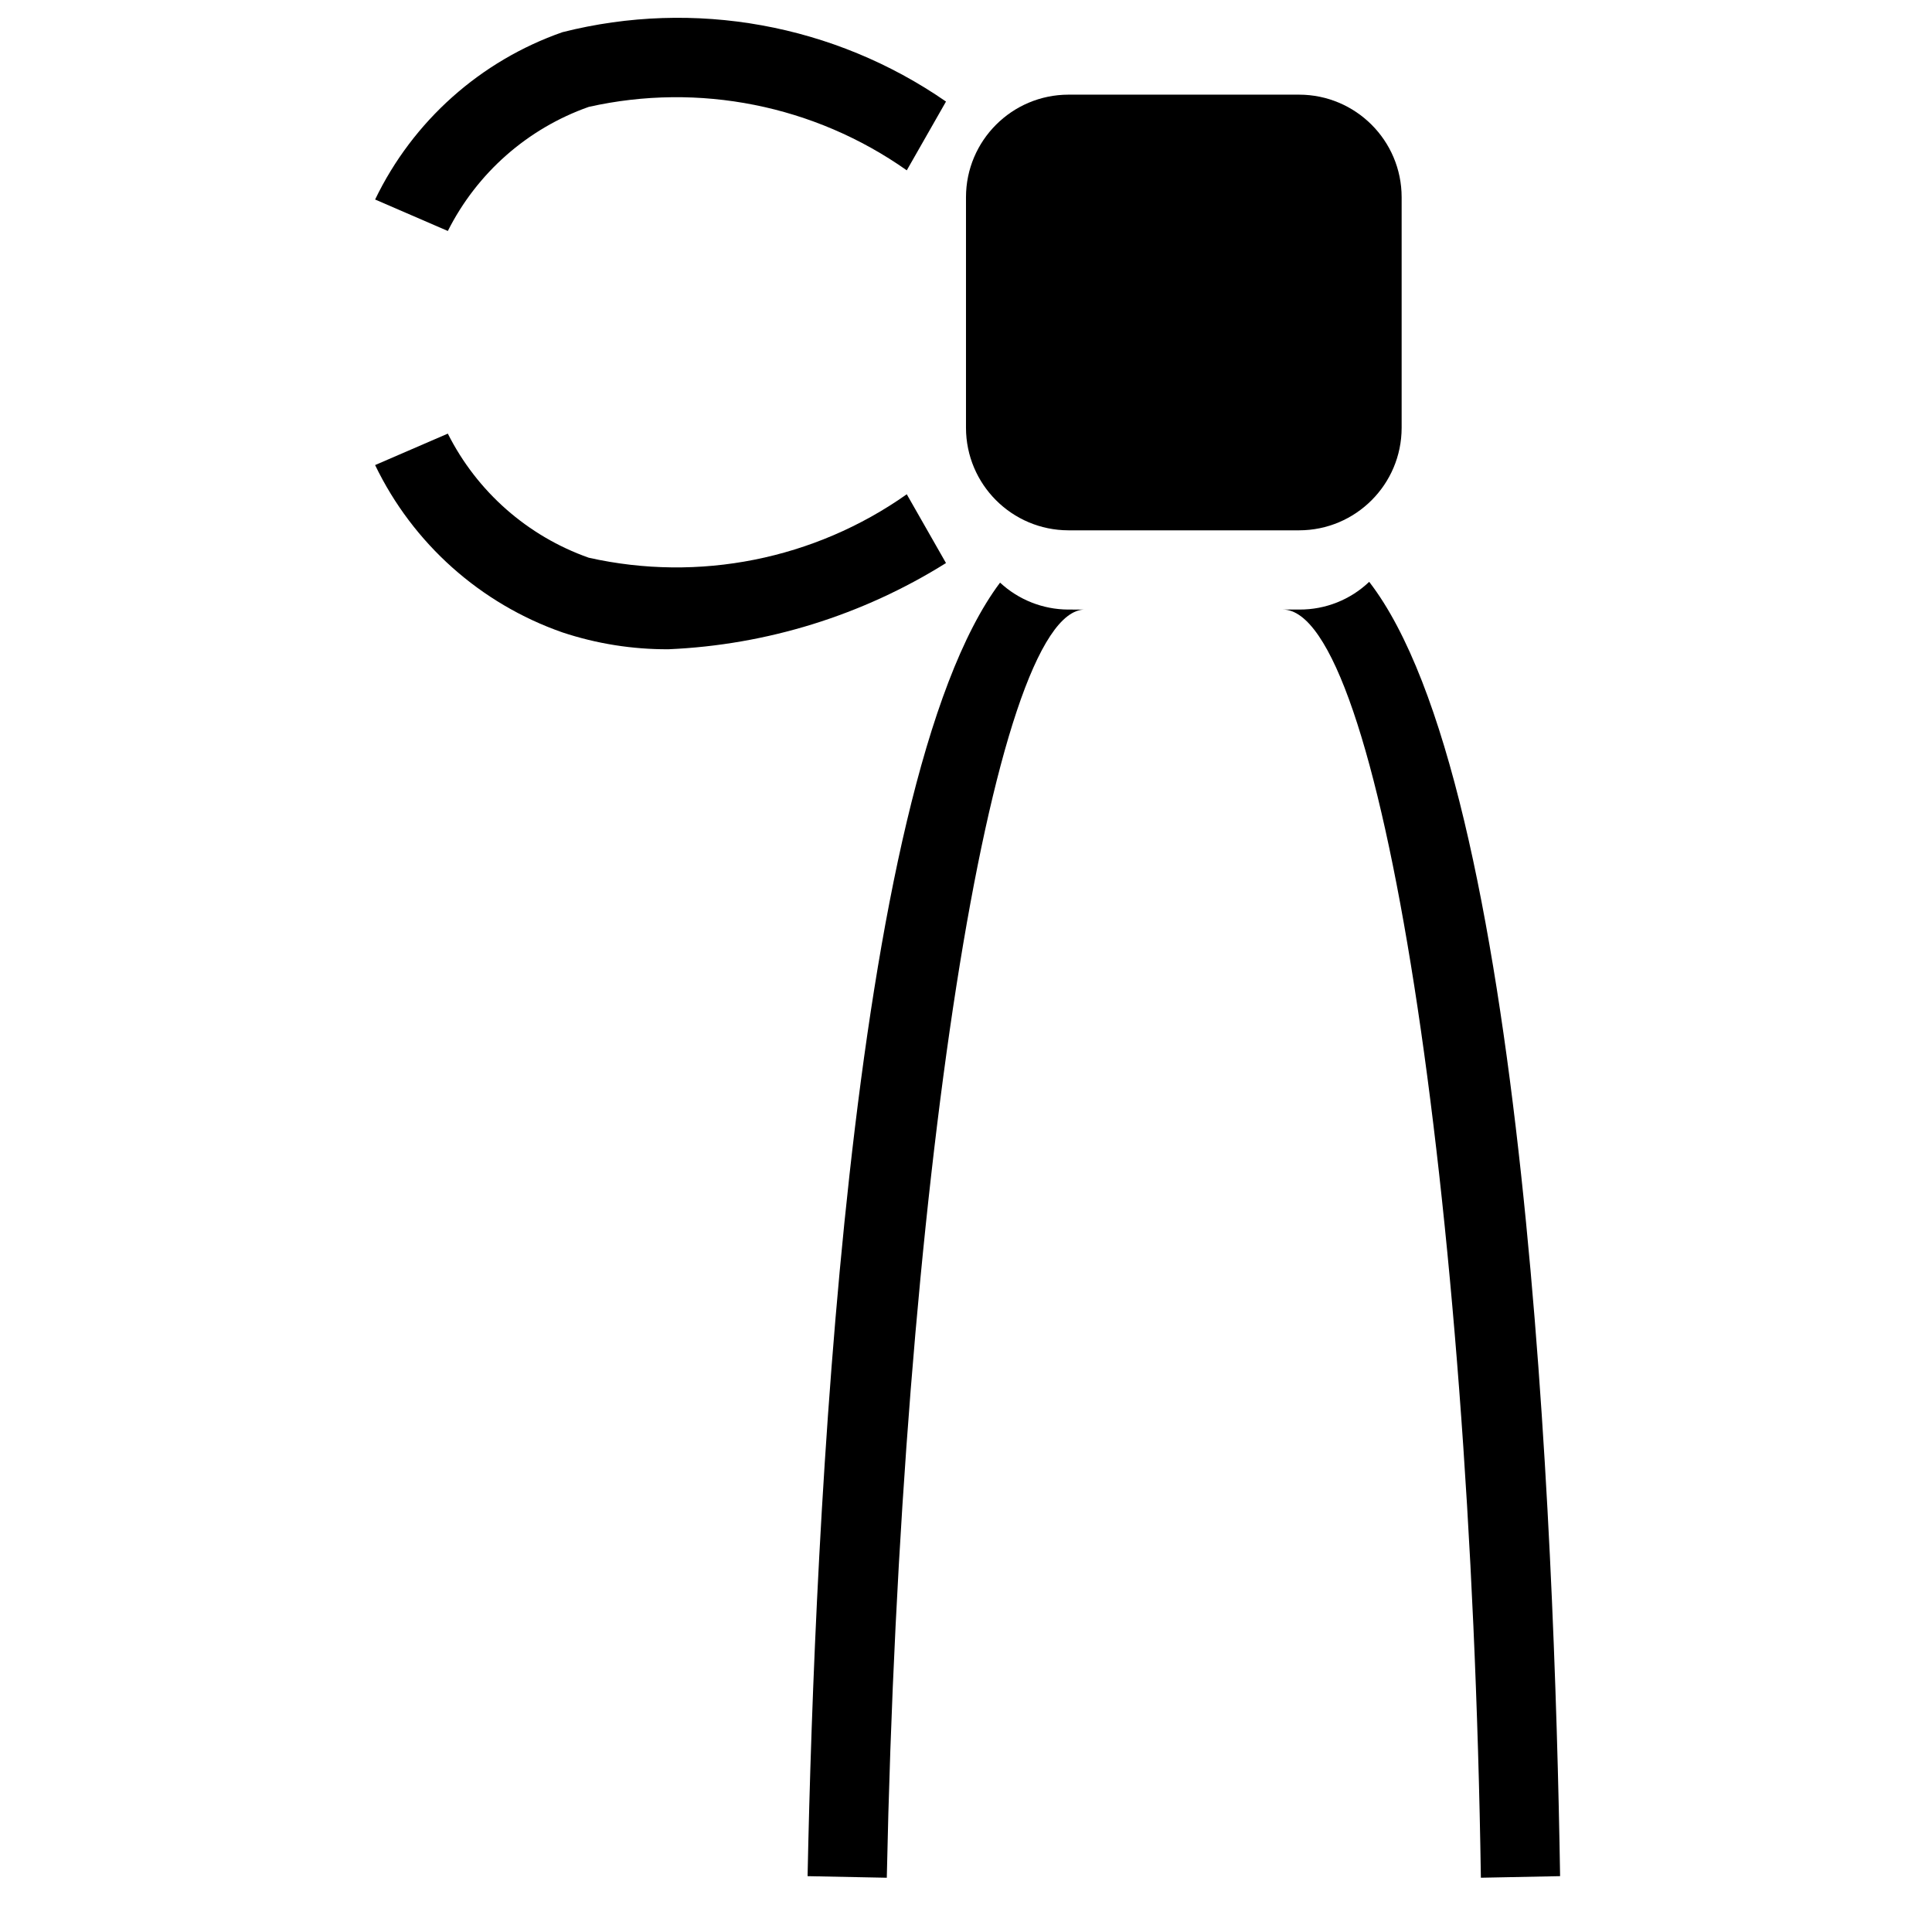 <?xml version="1.0" encoding="UTF-8"?>
<!-- Uploaded to: ICON Repo, www.svgrepo.com, Generator: ICON Repo Mixer Tools -->
<svg width="800px" height="800px" version="1.1" viewBox="144 144 512 512" xmlns="http://www.w3.org/2000/svg">
 <defs>
  <clipPath id="a">
   <path d="m243 148.09h152v57.906h-152z"/>
  </clipPath>
 </defs>
 <g clip-path="url(#a)">
  <path d="m262.68 205.21-19.27-8.336c10.012-20.785 27.879-36.738 49.66-44.348 34.941-8.836 71.996-2.129 101.63 18.387l-10.395 18.227c-24.461-17.258-55.078-23.363-84.285-16.812-16.227 5.727-29.605 17.512-37.34 32.883z"/>
 </g>
 <path d="m321.13 316.06c-9.531 0.047-19.012-1.461-28.062-4.461-21.781-7.609-39.648-23.562-49.66-44.352l19.27-8.332c7.734 15.371 21.113 27.152 37.34 32.883 29.207 6.559 59.828 0.449 84.285-16.812l10.395 18.227c-22.133 13.848-47.48 21.719-73.566 22.848z"/>
 <path d="m515.45 257.37c-0.012 15-12.172 27.156-27.172 27.172h-61.109c-15-0.016-27.156-12.172-27.172-27.172v-61.113c0.016-15 12.172-27.156 27.172-27.172h61.109c15 0.016 27.16 12.172 27.172 27.172z"/>
 <path d="m431.49 305.54c-24.562 0-48.703 153.87-52.48 336.08l-20.992-0.418c1.887-92.156 10.703-289.06 51.008-342.8 4.91 4.559 11.355 7.106 18.055 7.137z"/>
 <path d="m557.44 641.2-20.992 0.418c-2.727-182.21-26.867-336.08-52.48-336.08h4.41c6.875 0.031 13.5-2.602 18.473-7.348 41.355 53.527 49.121 250.86 50.59 343.01z"/>
</svg>